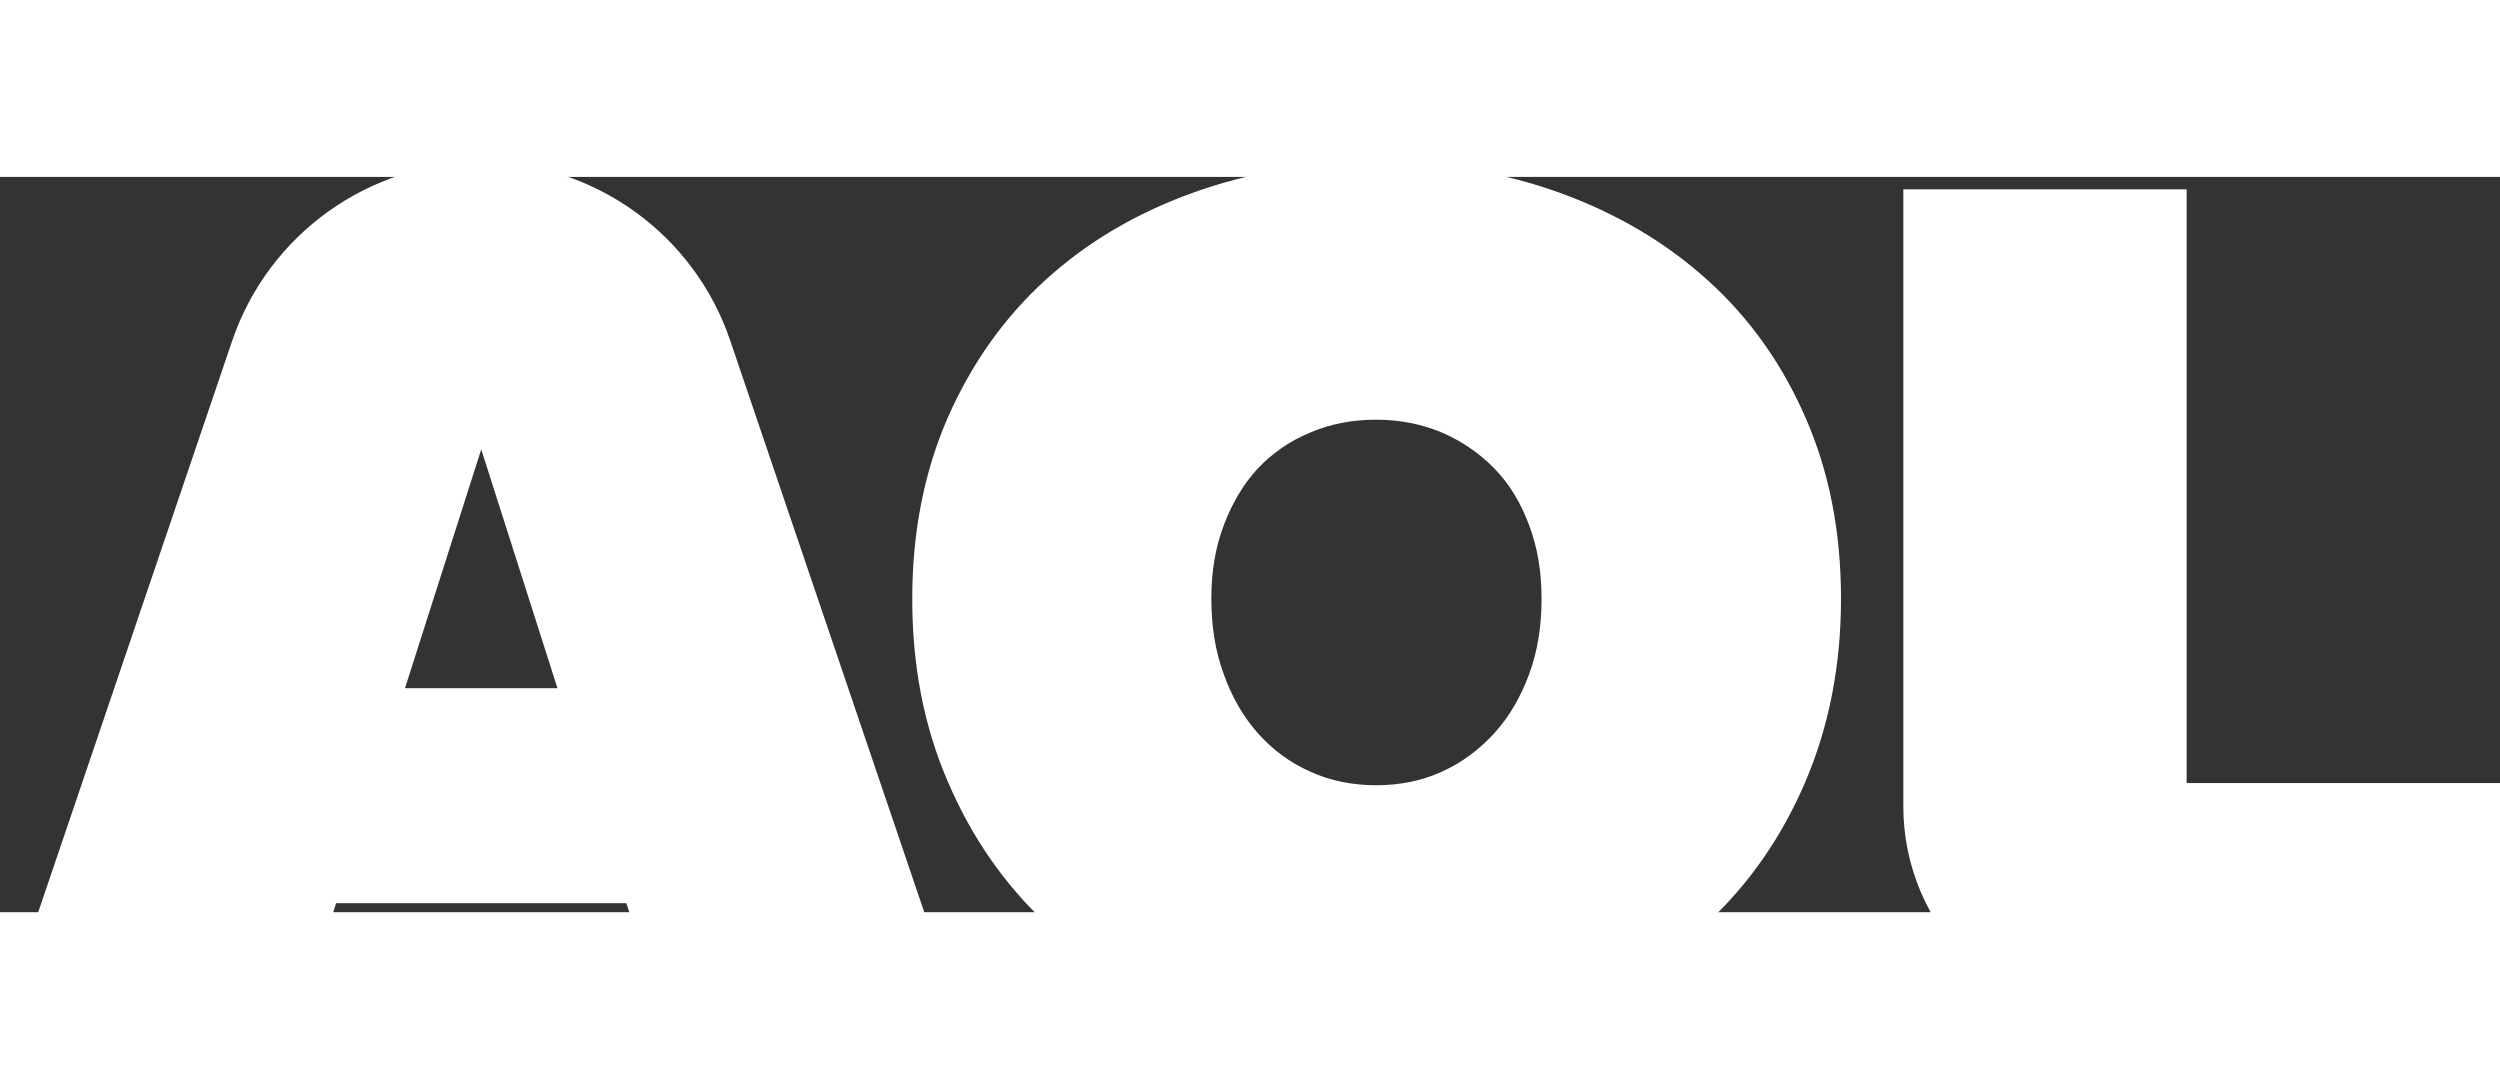 <?xml version="1.0" encoding="UTF-8"?> <svg xmlns="http://www.w3.org/2000/svg" class="logo" fill="white" viewBox="0 5 850 250" height="44" width="101"><rect x="0" y="5" width="850" height="250" fill="#333333" stroke="none"/><path d="M78.881 60.897C91.218 24.533 125.363 0 163.744 0C202.126 0 236.146 24.533 248.358 60.897L327.239 293.275H226.177L212.967 251.93H114.272L101.063 293.275H0L78.881 60.897ZM163.62 97.634L137.7 178.829H189.54L163.62 97.634Z M580.582 40.1C566.376 27.273 549.677 17.435 530.487 10.461C511.296 3.487 490.361 0 467.93 0C445.499 0 424.564 3.487 405.373 10.461C386.058 17.435 369.484 27.273 355.402 40.1C341.321 52.926 330.355 68.493 322.255 86.799C314.279 105.106 310.167 125.654 310.167 148.443C310.167 171.233 314.155 191.905 322.255 210.585C330.23 229.265 341.321 245.33 355.402 258.531C369.484 271.731 386.058 281.943 405.373 289.166C424.564 296.389 445.499 300 467.93 300C490.361 300 511.296 296.389 530.487 289.166C549.677 281.943 566.501 271.731 580.582 258.531C594.788 245.33 605.879 229.265 613.854 210.585C621.83 191.905 625.942 171.108 625.942 148.443C625.942 125.778 621.954 105.23 613.854 86.799C605.879 68.493 594.788 52.926 580.582 40.1ZM519.894 174.097C517.028 181.818 513.165 188.543 508.056 194.147C502.947 199.751 497.09 204.11 490.236 207.223C483.382 210.336 476.03 211.831 467.93 211.831C459.83 211.831 452.353 210.336 445.499 207.223C438.521 204.11 432.664 199.751 427.679 194.147C422.695 188.543 418.832 181.818 416.09 174.097C413.224 166.376 411.853 157.783 411.853 148.443C411.853 139.103 413.224 131.009 416.09 123.412C418.956 115.816 422.819 109.34 427.679 104.11C432.664 98.879 438.521 94.77 445.499 91.905C452.478 88.917 459.955 87.547 467.93 87.547C475.905 87.547 483.382 89.041 490.236 91.905C497.09 94.894 502.947 98.879 508.056 104.11C513.165 109.34 517.028 115.691 519.894 123.412C522.761 131.009 524.131 139.103 524.131 148.443C524.131 157.783 522.761 166.376 519.894 174.097Z M743.454 210.959V9.215H647.127V218.929C647.127 260.025 680.399 293.4 721.646 293.4H850V211.083H743.579L743.454 210.959Z"></path></svg> 